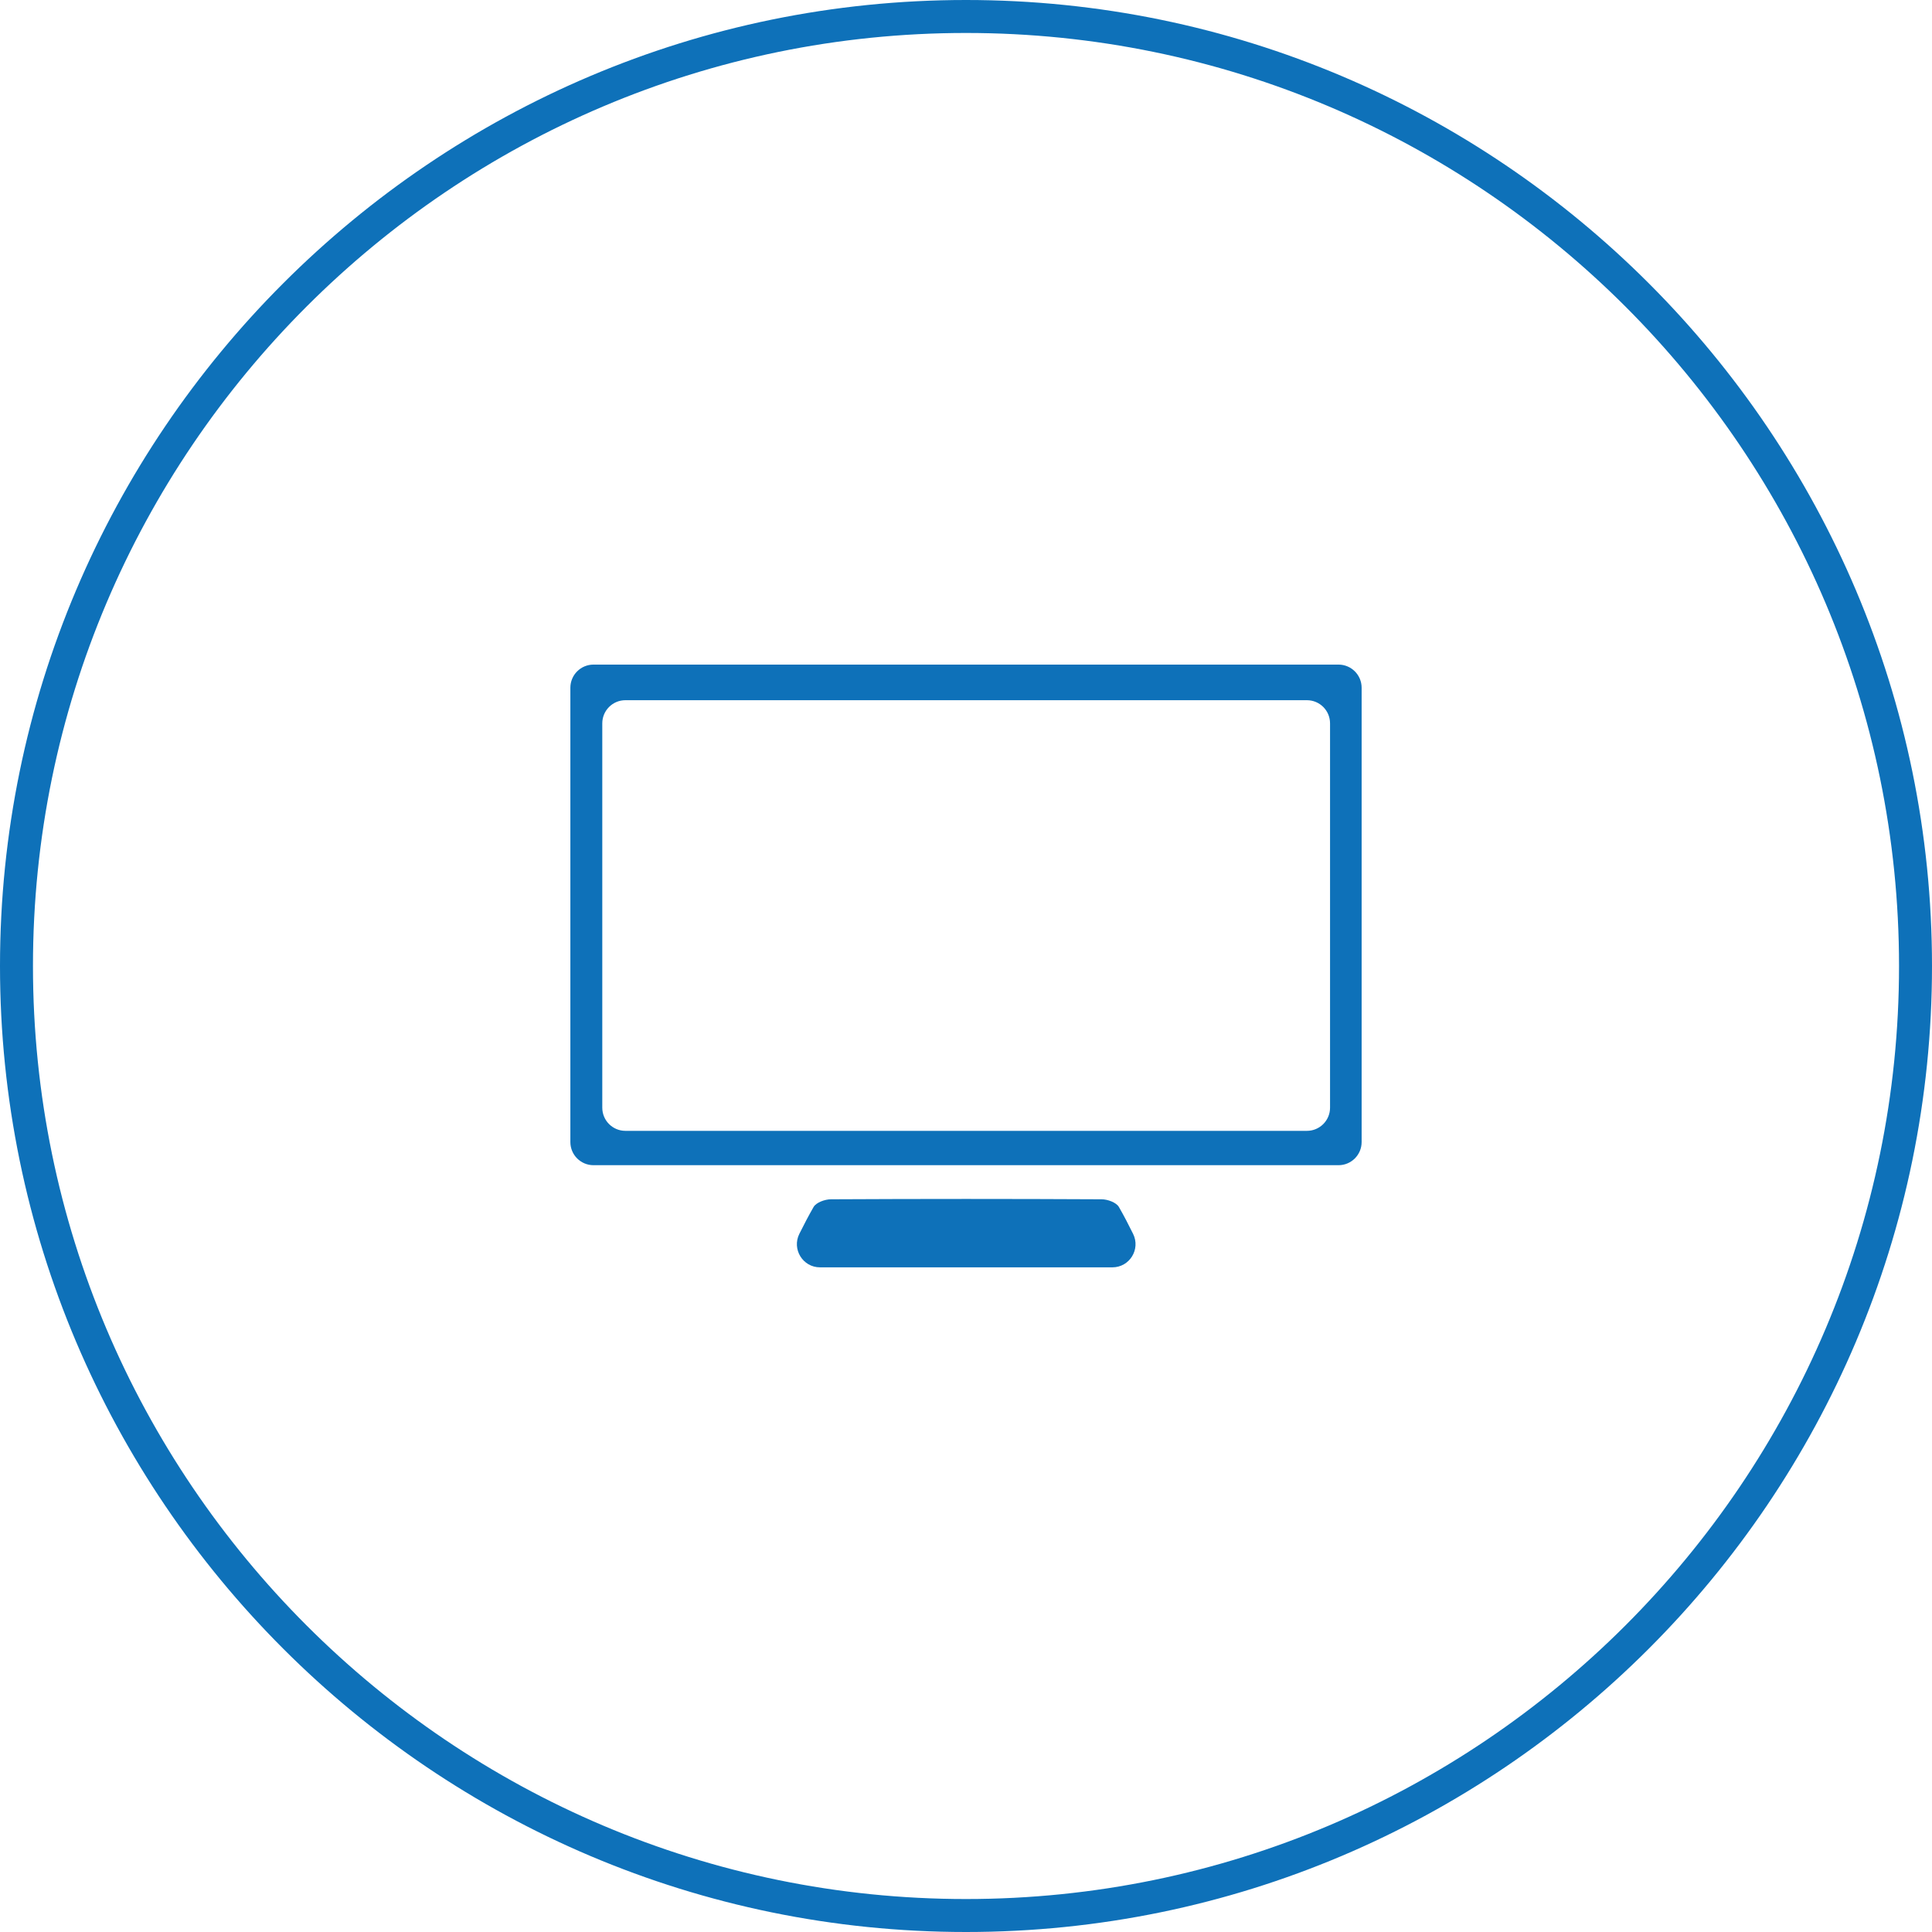 <?xml version="1.0" standalone="no"?><!DOCTYPE svg PUBLIC "-//W3C//DTD SVG 1.1//EN" "http://www.w3.org/Graphics/SVG/1.1/DTD/svg11.dtd"><svg t="1724147093344" class="icon" viewBox="0 0 1024 1024" version="1.1" xmlns="http://www.w3.org/2000/svg" p-id="3722" xmlns:xlink="http://www.w3.org/1999/xlink" width="200" height="200"><path d="M512 1024C229.684 1024 0 794.316 0 512S229.684 0 512 0 1024 229.684 1024 512 794.316 1024 512 1024z m0-1006.526C239.329 17.474 17.474 239.329 17.474 512S239.329 1006.526 512 1006.526 1006.526 784.671 1006.526 512 784.671 17.474 512 17.474z" p-id="3723" fill="#0E71B9"></path><path d="M302.307 605.313v-240.797c0-6.78 5.487-12.267 12.267-12.267h394.852c6.78 0 12.267 5.487 12.267 12.267v240.797c0 6.78-5.487 12.267-12.267 12.267H314.574c-6.78 0-12.267-5.487-12.267-12.267z m29.182-5.941H692.685c6.78 0 12.267-5.487 12.267-12.267V383.388c0-6.78-5.487-12.267-12.267-12.267H331.489c-6.78 0-12.267 5.487-12.267 12.267v203.717c0 6.78 5.487 12.267 12.267 12.267zM434.623 671.716c-9.122 0-15.028-9.611-10.939-17.789 2.446-4.893 4.893-9.611 7.549-14.224 1.398-2.377 6.011-4.054 9.192-4.054 47.81-0.245 95.62-0.245 143.465 0 3.145 0 7.794 1.678 9.157 4.089 2.656 4.613 5.103 9.331 7.514 14.224 4.054 8.178-1.852 17.754-10.974 17.754h-154.963z" p-id="3724" fill="#0E71B9"></path></svg>
